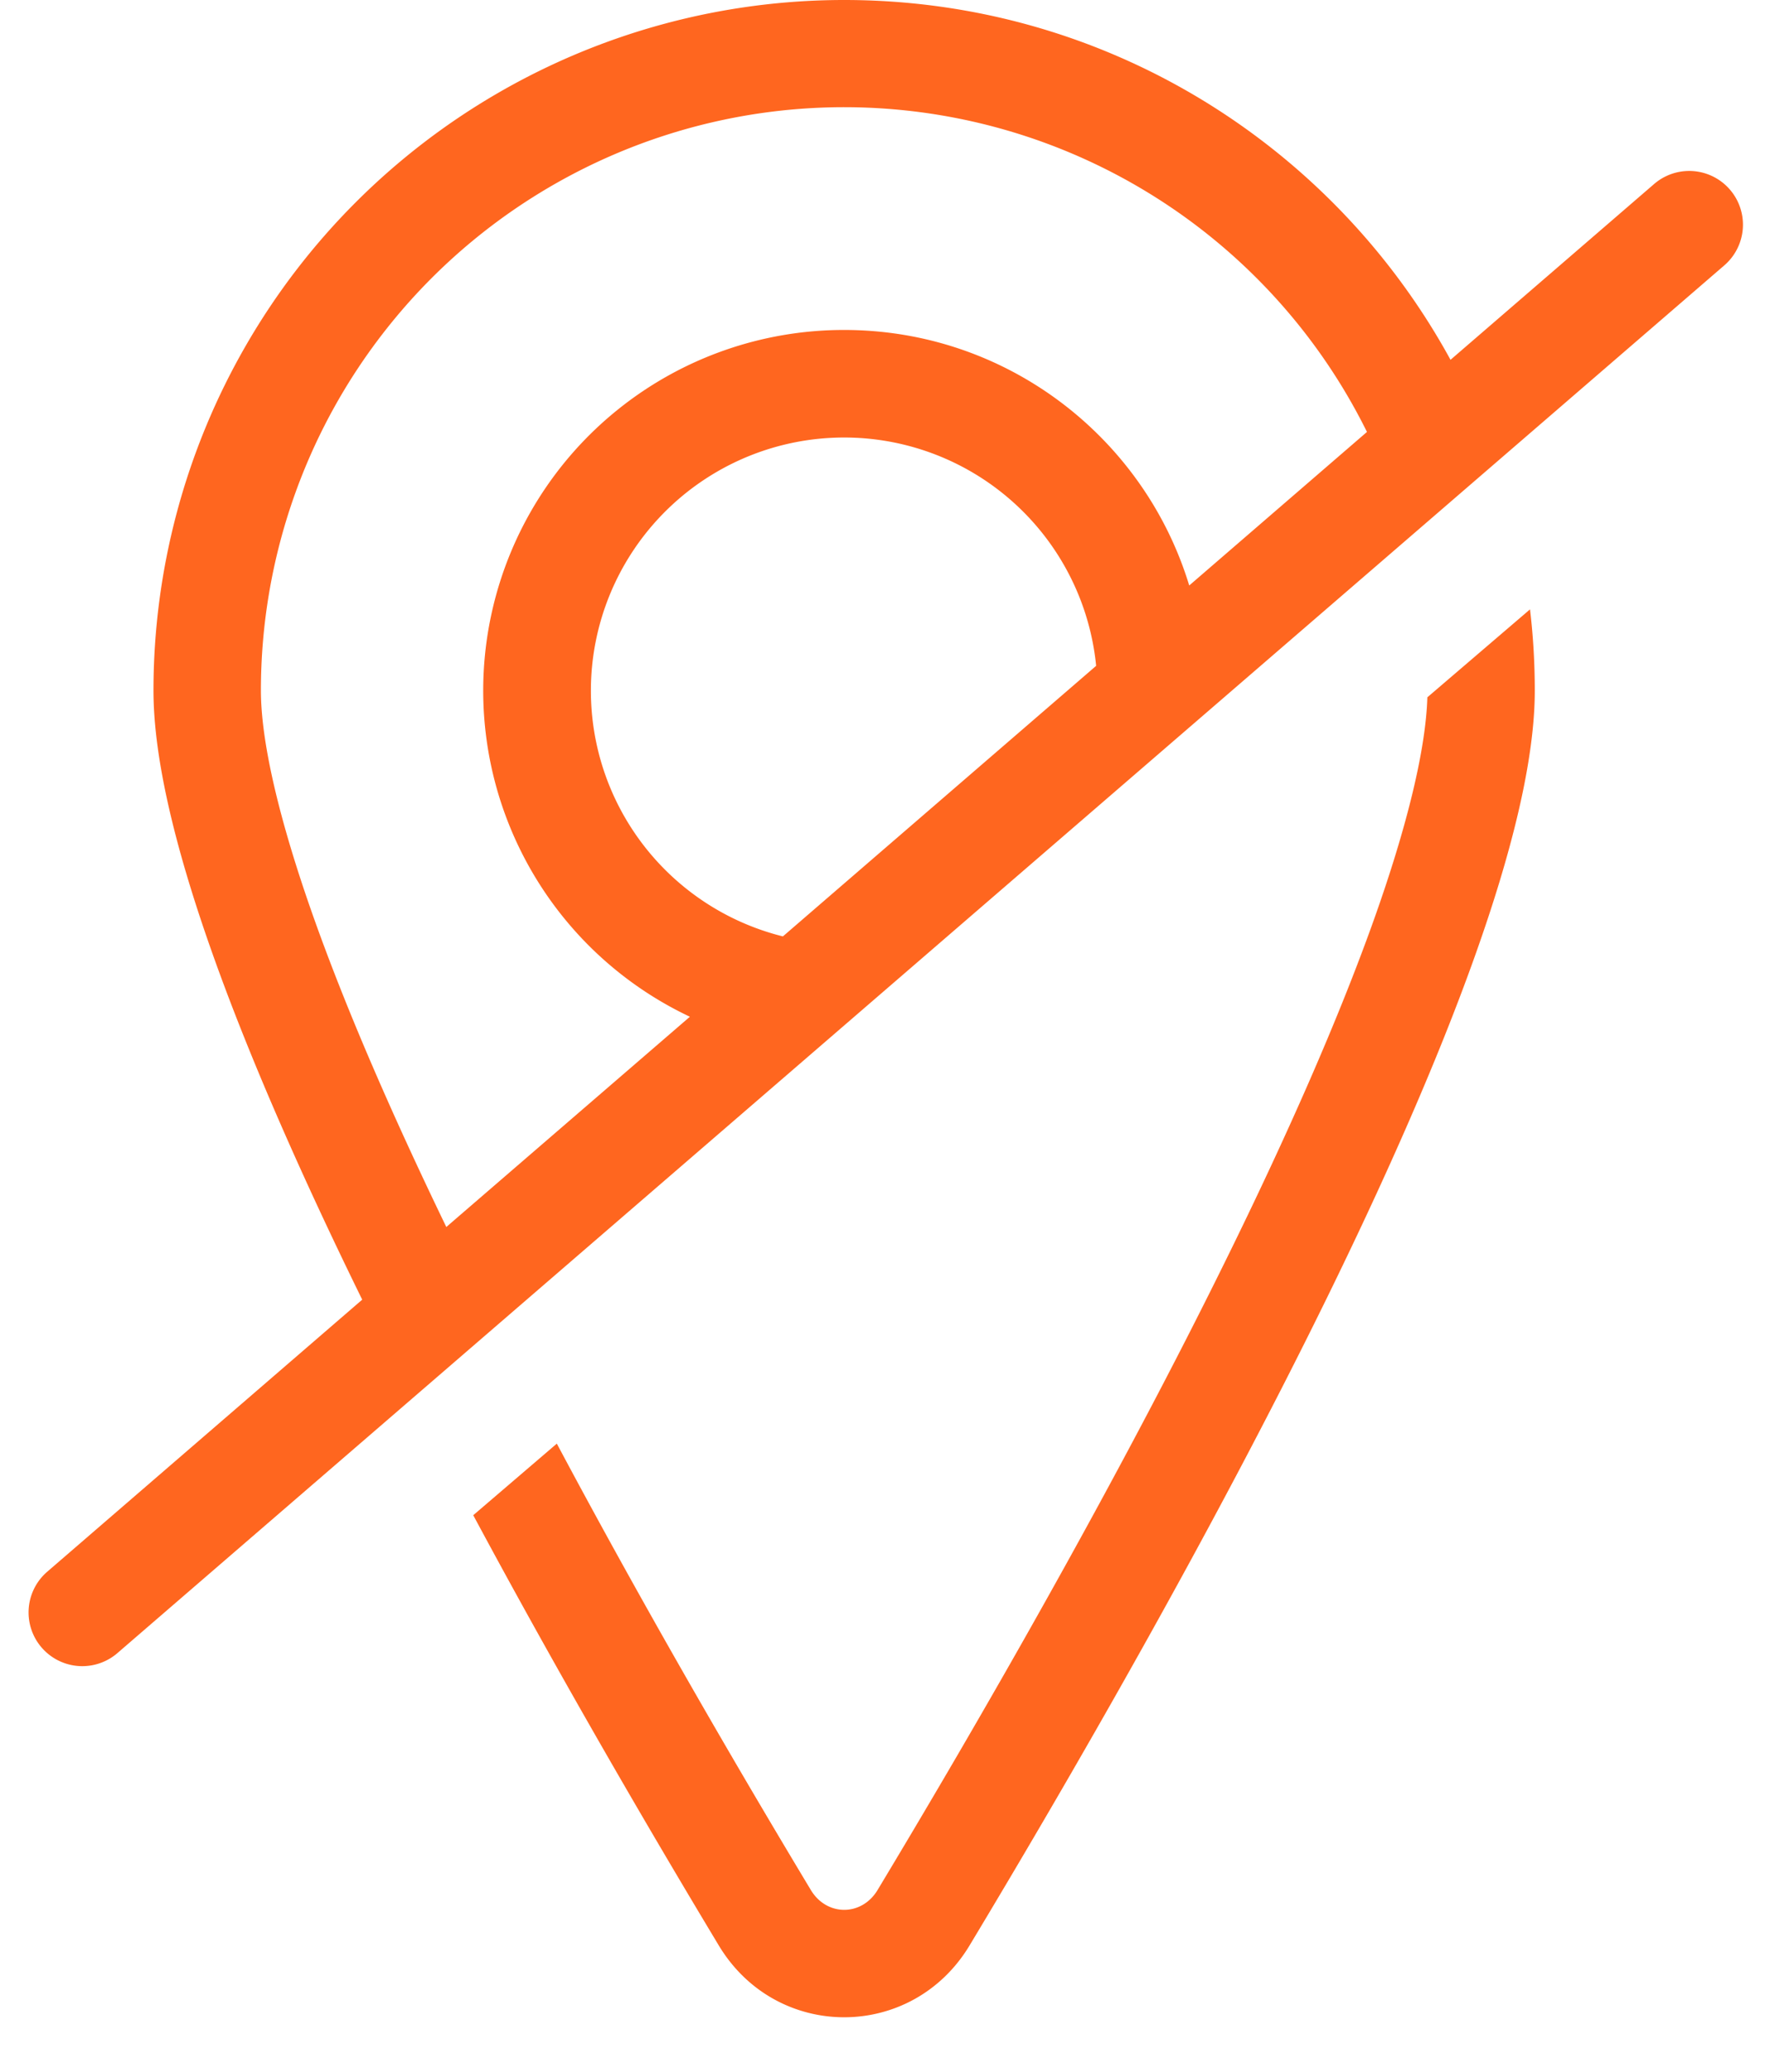 <svg xmlns="http://www.w3.org/2000/svg" width="23" height="27" fill="none"><path fill-rule="evenodd" d="M18.902 4.689C17.375 1.895 14.409 0 11 0a9 9 0 0 0-9 9c0 1.814 1.198 4.833 2.72 7.937L.615 20.483a.7.7 0 1 0 .915 1.06L22.47 3.458a.7.7 0 1 0-.915-1.06l-2.653 2.291zm-1.089.94A7.6 7.6 0 0 0 3.4 9c0 .655.229 1.674.704 3.004.432 1.21 1.029 2.573 1.712 3.986L8.99 13.25A4.7 4.7 0 0 1 11 4.3c2.119 0 3.911 1.402 4.497 3.33l2.316-2.001zm-3.529 3.048A3.3 3.3 0 0 0 7.7 9a3.3 3.3 0 0 0 2.502 3.203l4.082-3.526zm4.314.412l1.34-1.148c.041.347.062.701.062 1.059 0 3.619-4.771 12.04-7.365 16.352-.751 1.249-2.518 1.249-3.269 0-.901-1.498-2.064-3.49-3.199-5.606l1.089-.933c1.164 2.186 2.376 4.264 3.31 5.817.207.345.663.345.87 0 1.289-2.142 3.107-5.286 4.598-8.33.746-1.523 1.399-2.998 1.863-4.296.454-1.272.683-2.258.703-2.915z" fill="#ff661f"/></svg>